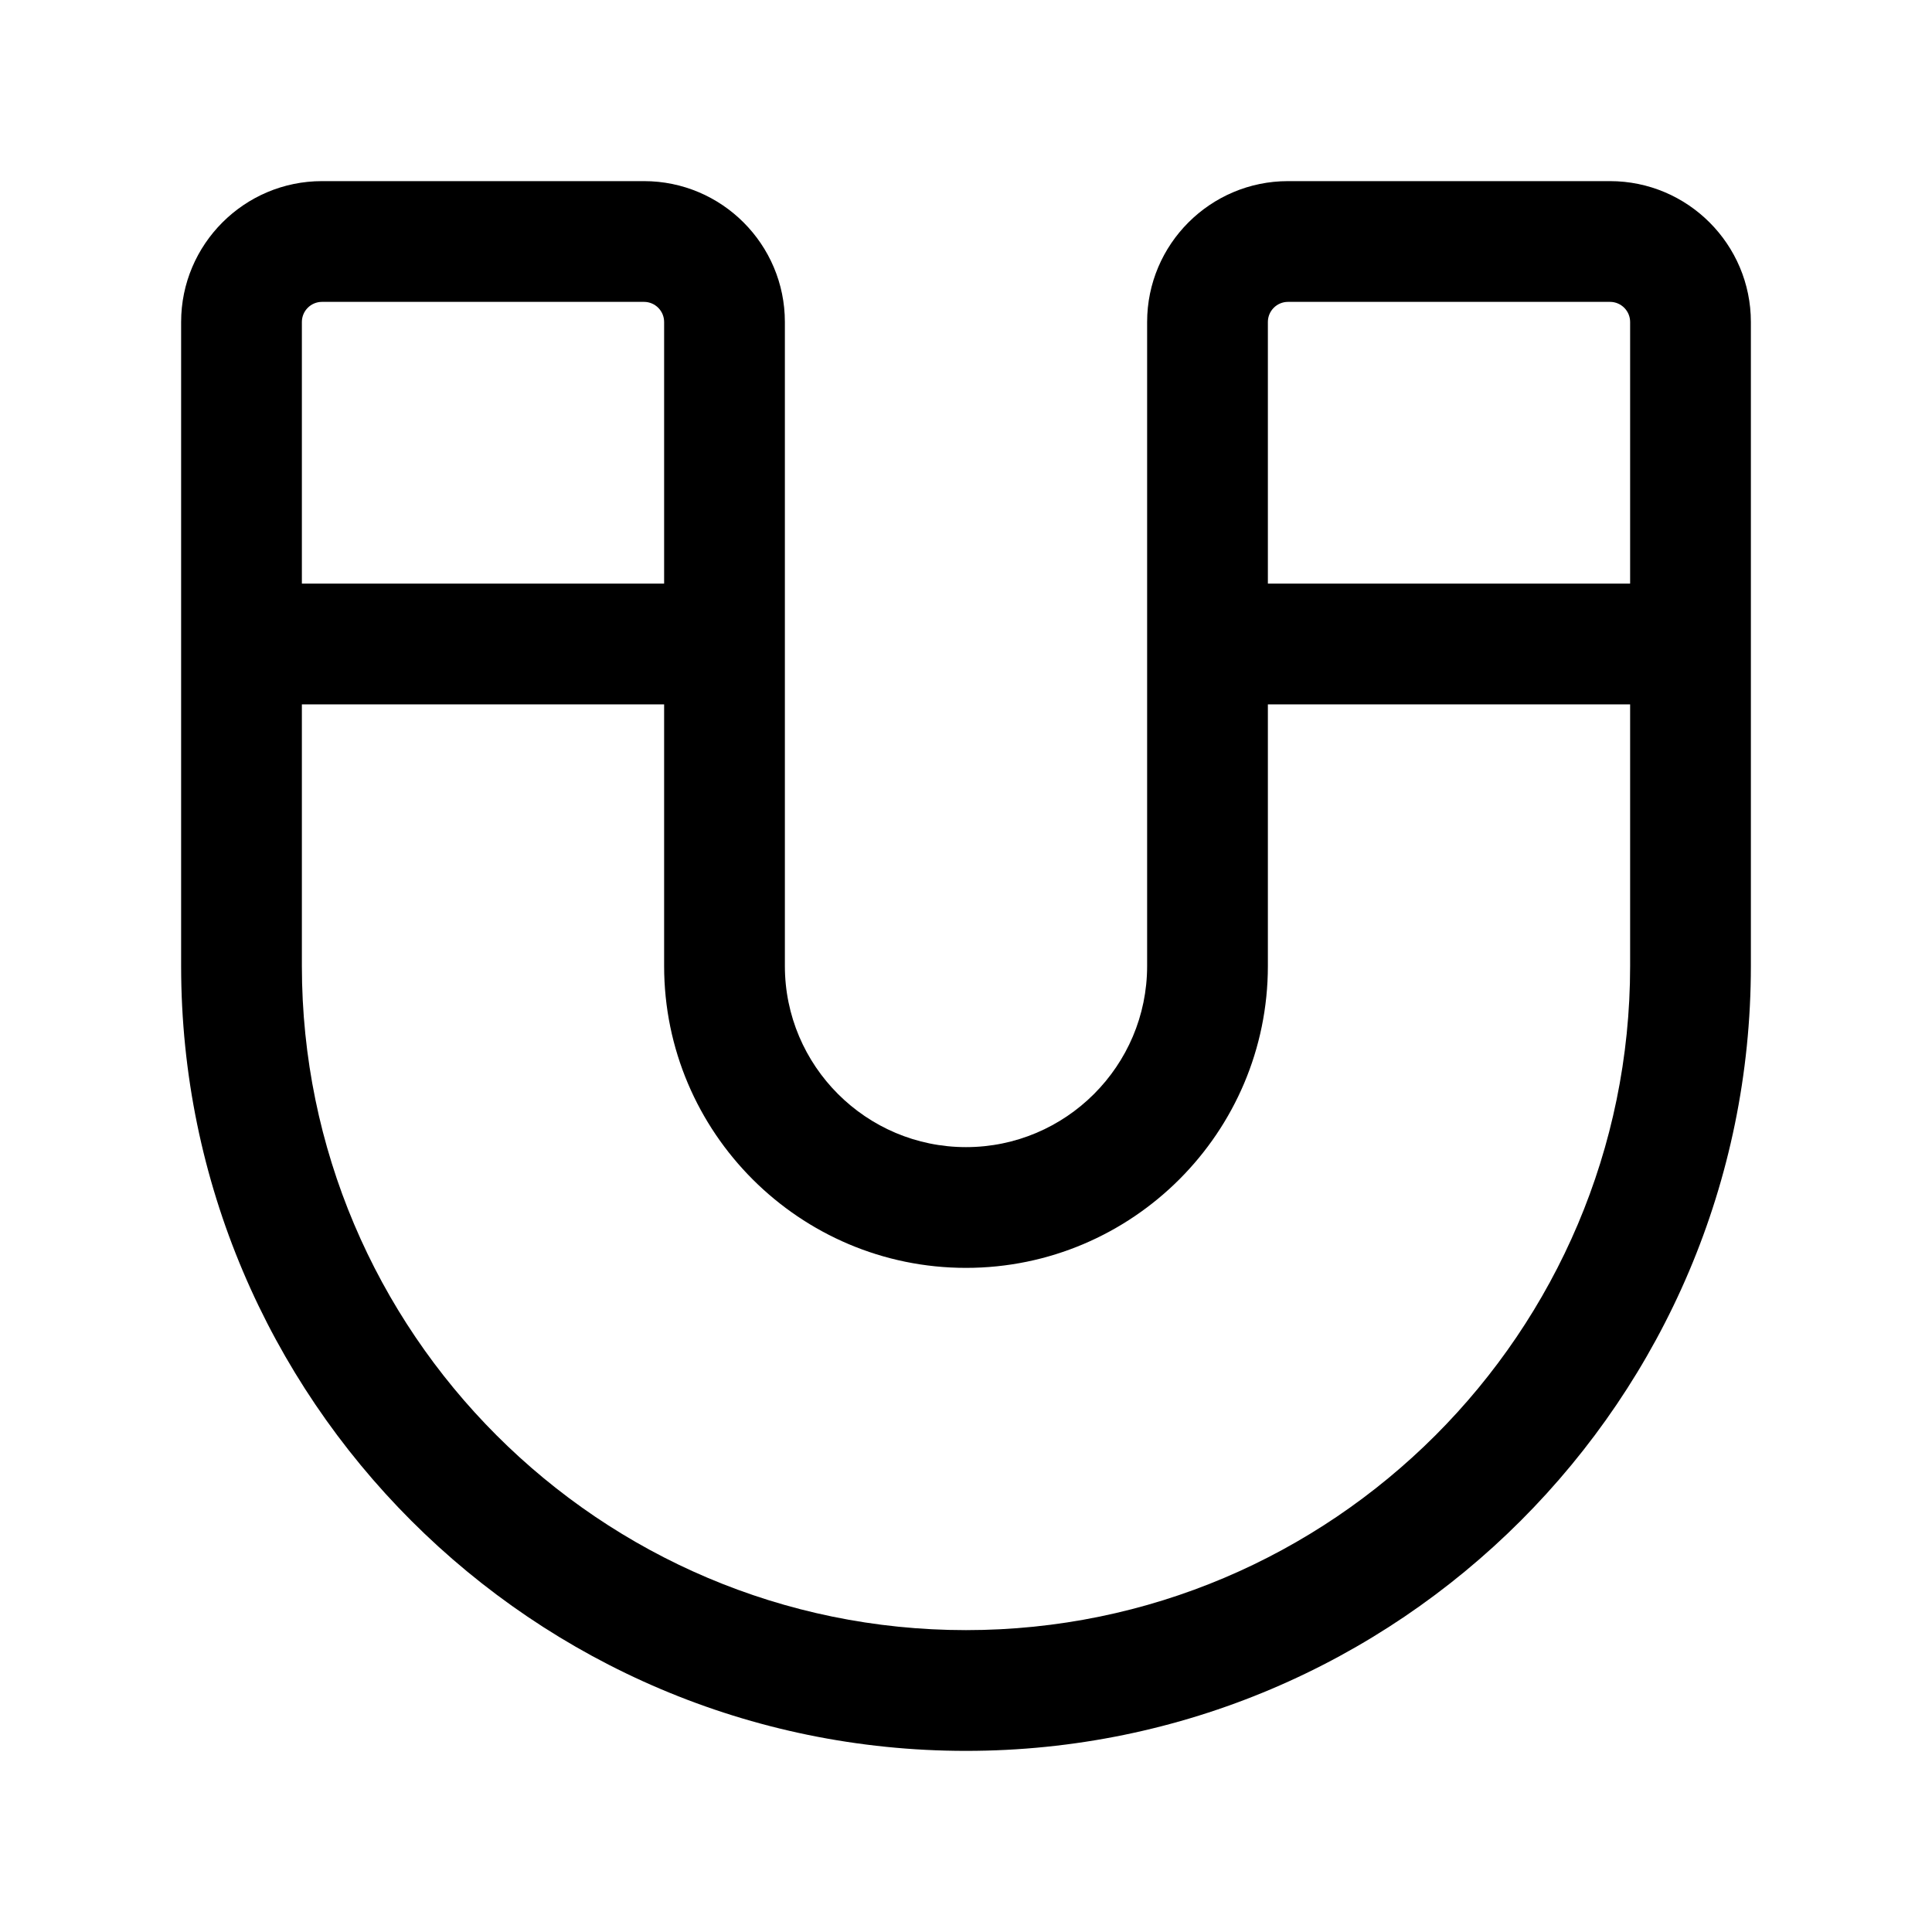 <svg width="24" height="24" viewBox="0 0 24 24" fill="none" xmlns="http://www.w3.org/2000/svg">
<path d="M20 2.25H16C15.035 2.25 14.25 3.035 14.25 4V12C14.25 13.241 13.24 14.25 12 14.25C10.76 14.25 9.75 13.241 9.75 12V4C9.75 3.035 8.965 2.25 8 2.25H4C3.035 2.25 2.25 3.035 2.25 4V12C2.25 17.376 6.624 21.75 12 21.75C17.376 21.75 21.75 17.376 21.75 12V4C21.75 3.035 20.965 2.25 20 2.25ZM16 3.75H20C20.138 3.75 20.25 3.862 20.25 4V7.25H15.75V4C15.75 3.862 15.862 3.75 16 3.75ZM4 3.75H8C8.138 3.75 8.25 3.862 8.25 4V7.25H3.75V4C3.75 3.862 3.862 3.75 4 3.75ZM12 20.25C7.451 20.25 3.75 16.549 3.75 12V8.75H8.25V12C8.25 14.068 9.933 15.75 12 15.75C14.067 15.75 15.75 14.068 15.75 12V8.75H20.25V12C20.25 16.549 16.549 20.25 12 20.25Z" fill="black"/>
</svg>

